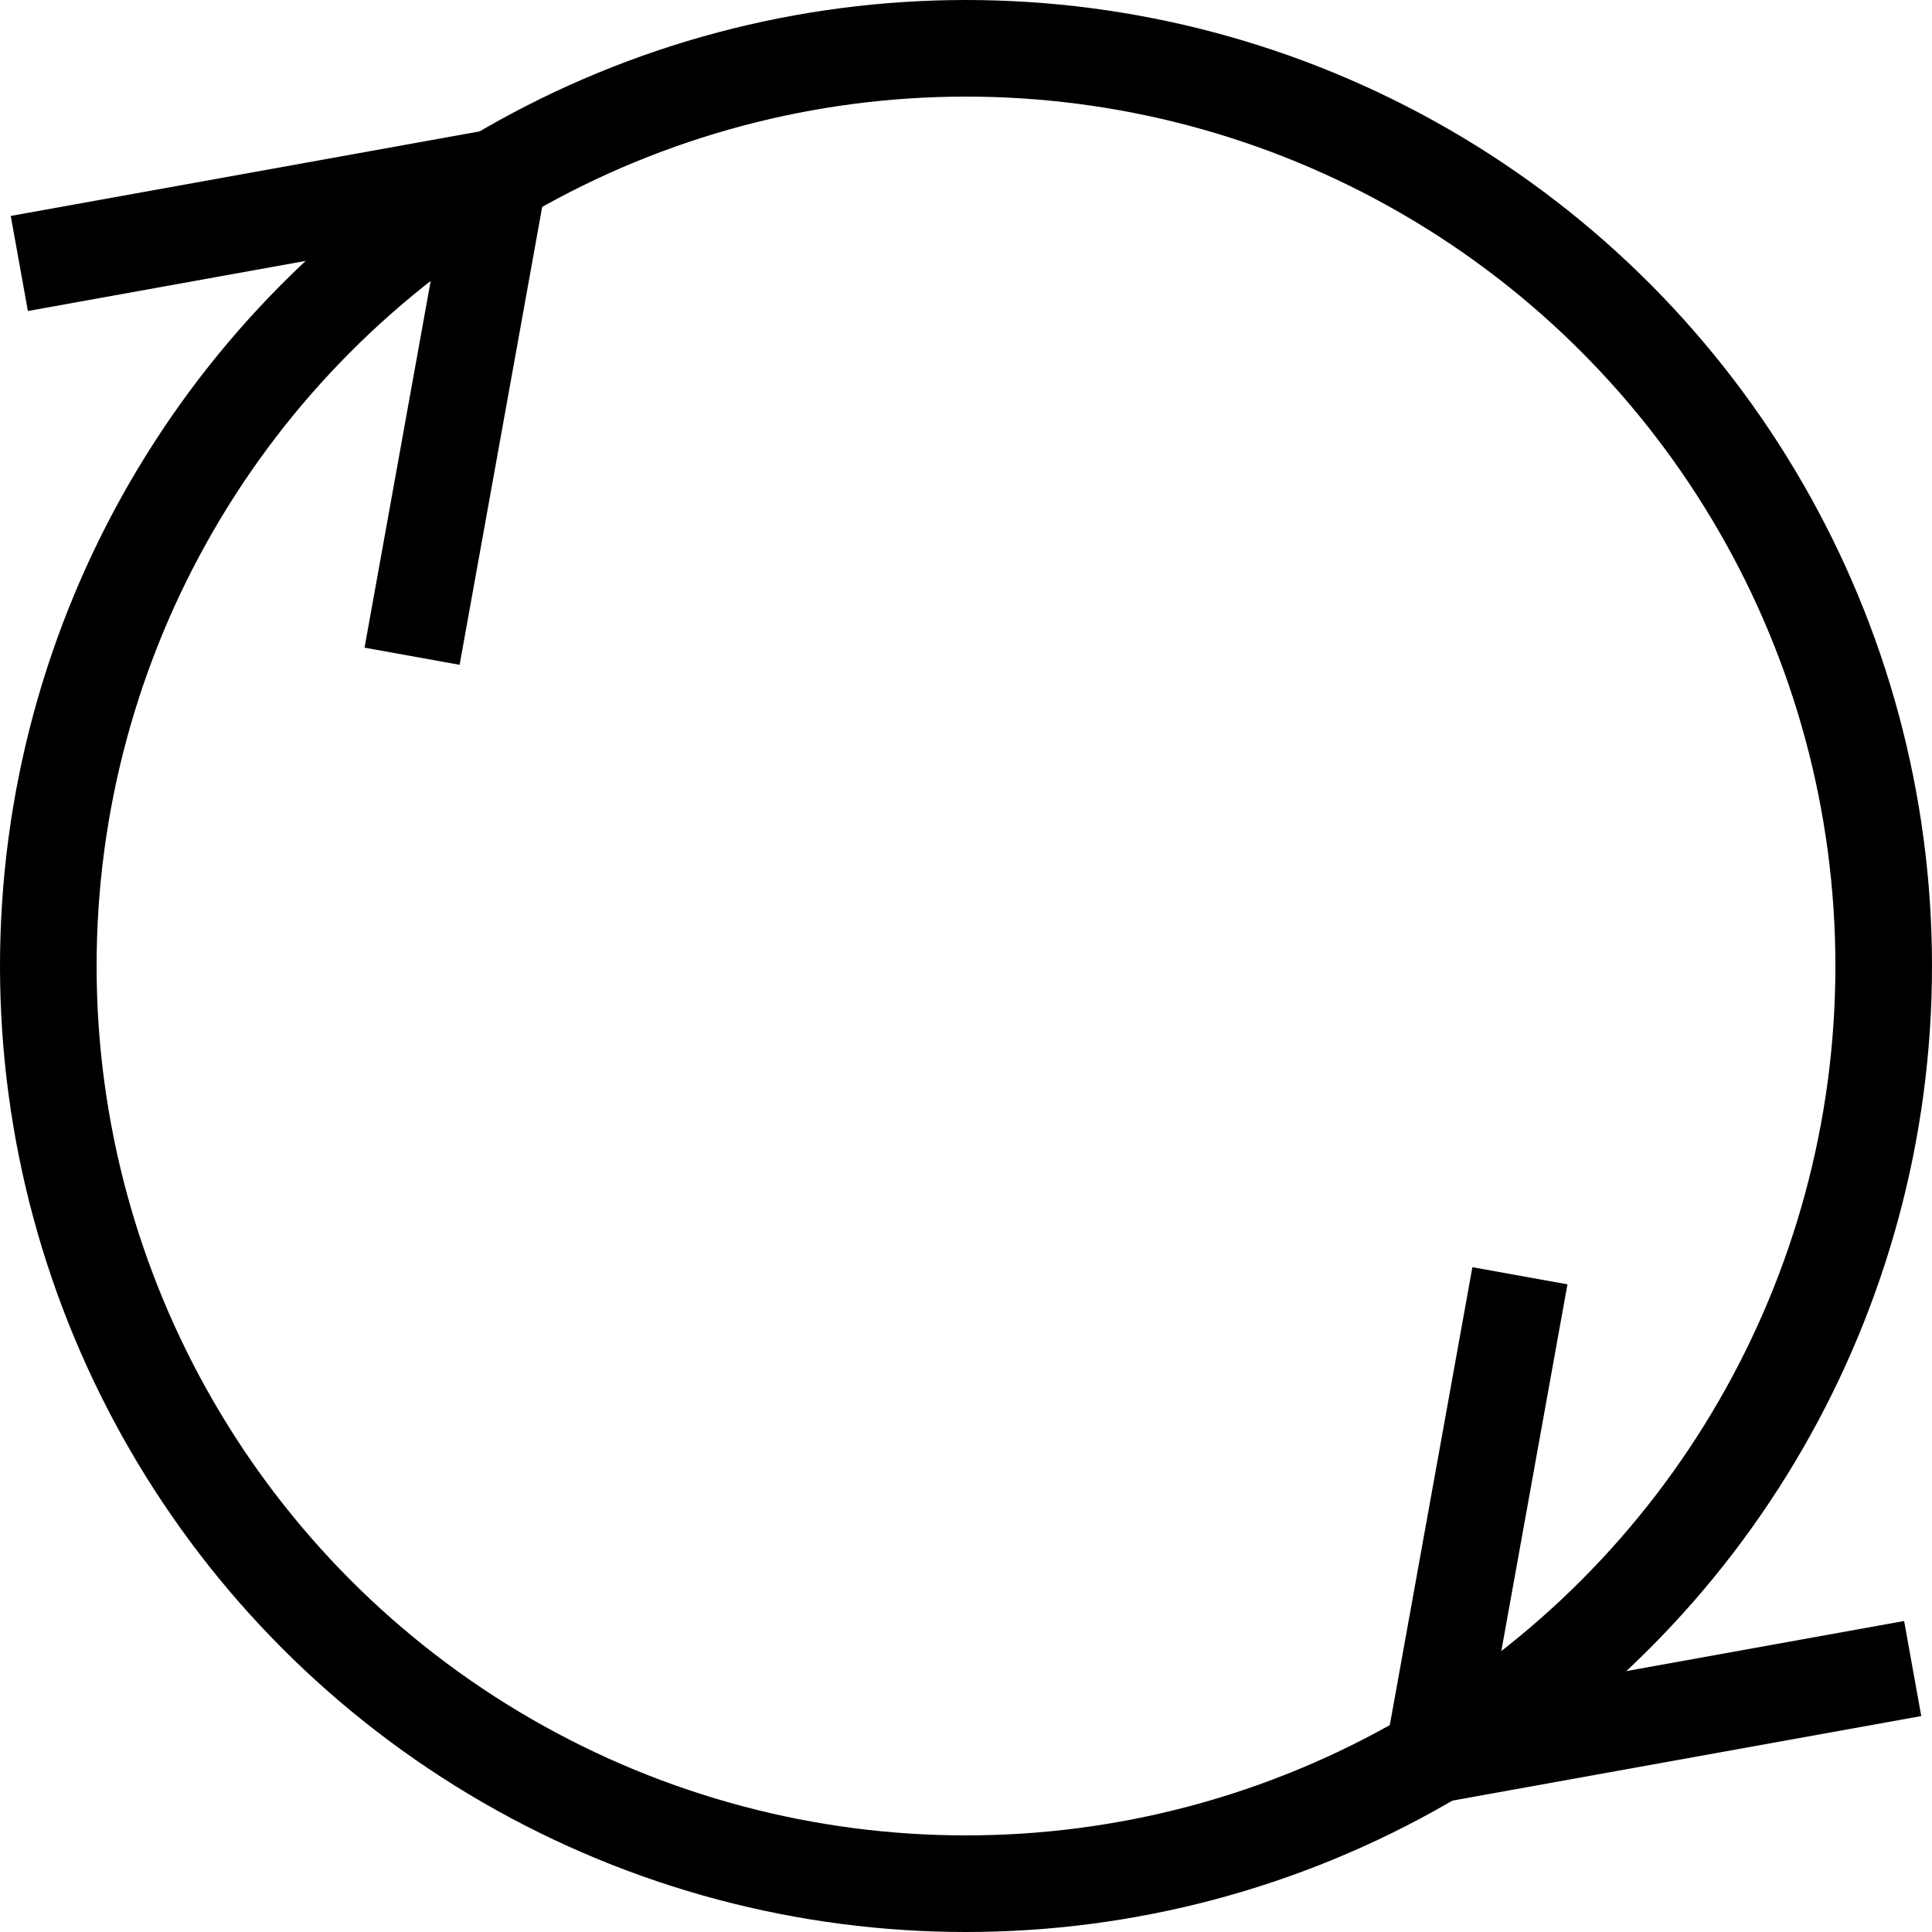 <svg xmlns="http://www.w3.org/2000/svg" xmlns:xlink="http://www.w3.org/1999/xlink" width="100" height="100" viewBox="0 0 100 100">
  <defs>
    <clipPath id="clip-Custom_Size_9">
      <rect width="100" height="100"/>
    </clipPath>
  </defs>
  <g id="Custom_Size_9" data-name="Custom Size – 9" clip-path="url(#clip-Custom_Size_9)">
    <g id="Ellipse_1" data-name="Ellipse 1" fill="none" stroke="#000" stroke-width="5">
      <circle cx="50" cy="50" r="50" stroke="none"/>
      <circle cx="50" cy="50" r="47.5" fill="none"/>
    </g>
    <g id="Group_1" data-name="Group 1" transform="translate(35.436 -21.506) rotate(45)">
      <line id="Line_6" data-name="Line 6" y1="20.7" x2="14.375" transform="translate(0.5 28.5)" fill="none" stroke="#000" stroke-width="5"/>
      <line id="Line_7" data-name="Line 7" x1="14.375" y1="20.7" transform="translate(14.875 28.5)" fill="none" stroke="#000" stroke-width="5"/>
    </g>
    <g id="Group_2" data-name="Group 2" transform="translate(64.564 121.506) rotate(-135)">
      <line id="Line_6-2" data-name="Line 6" y1="20.7" x2="14.375" transform="translate(0.5 28.5)" fill="none" stroke="#000" stroke-width="5"/>
      <line id="Line_7-2" data-name="Line 7" x1="14.375" y1="20.7" transform="translate(14.875 28.5)" fill="none" stroke="#000" stroke-width="5"/>
    </g>
  </g>
</svg>
